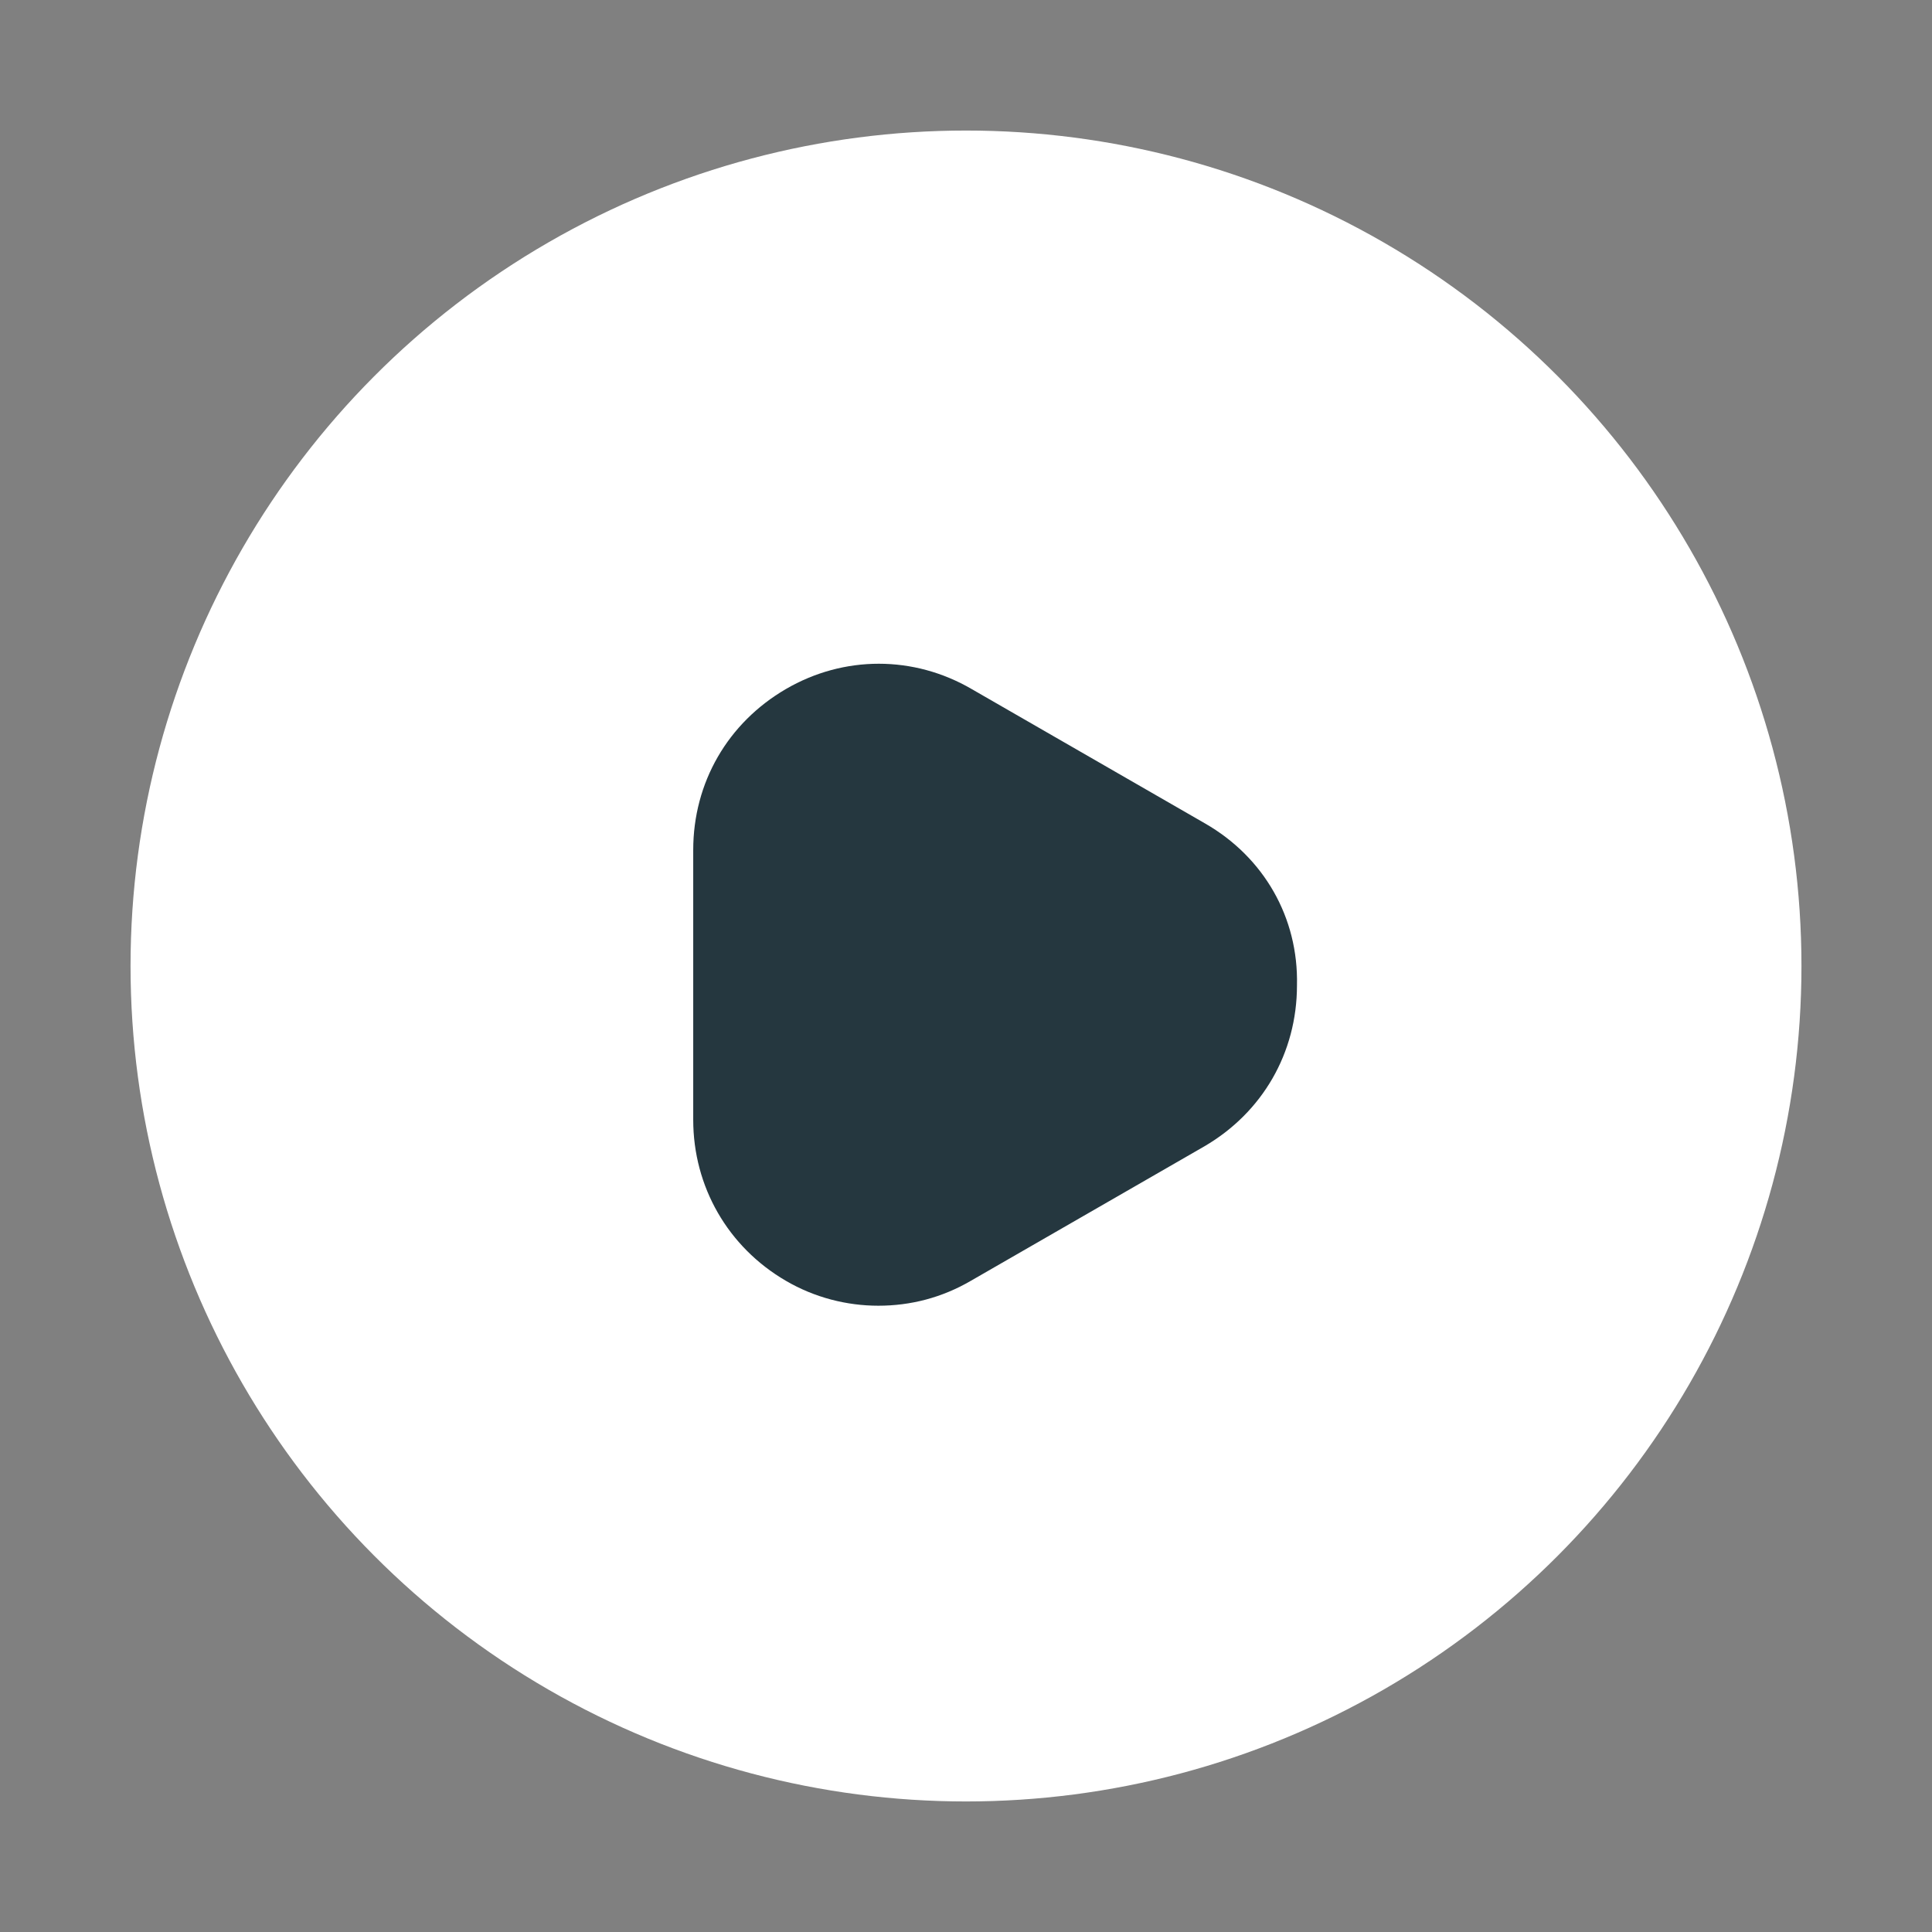 <svg width="74" height="74" viewBox="0 0 74 74" fill="none" xmlns="http://www.w3.org/2000/svg">
<rect x="0" y="0" width="74" height="74" fill="#808080" stroke="none"/>
<circle cx="37" cy="37" r="32" fill="white"/>
<path d="M46.162 31.543L37.22 26.394C35 25.099 32.318 25.099 30.098 26.394C27.878 27.689 26.552 29.97 26.552 32.56V42.889C26.552 45.449 27.878 47.761 30.098 49.056C31.207 49.704 32.441 50.012 33.643 50.012C34.877 50.012 36.079 49.704 37.189 49.056L46.131 43.907C48.351 42.612 49.677 40.33 49.677 37.74C49.738 35.15 48.413 32.838 46.162 31.543Z" fill="#25373F"/>
</svg>
